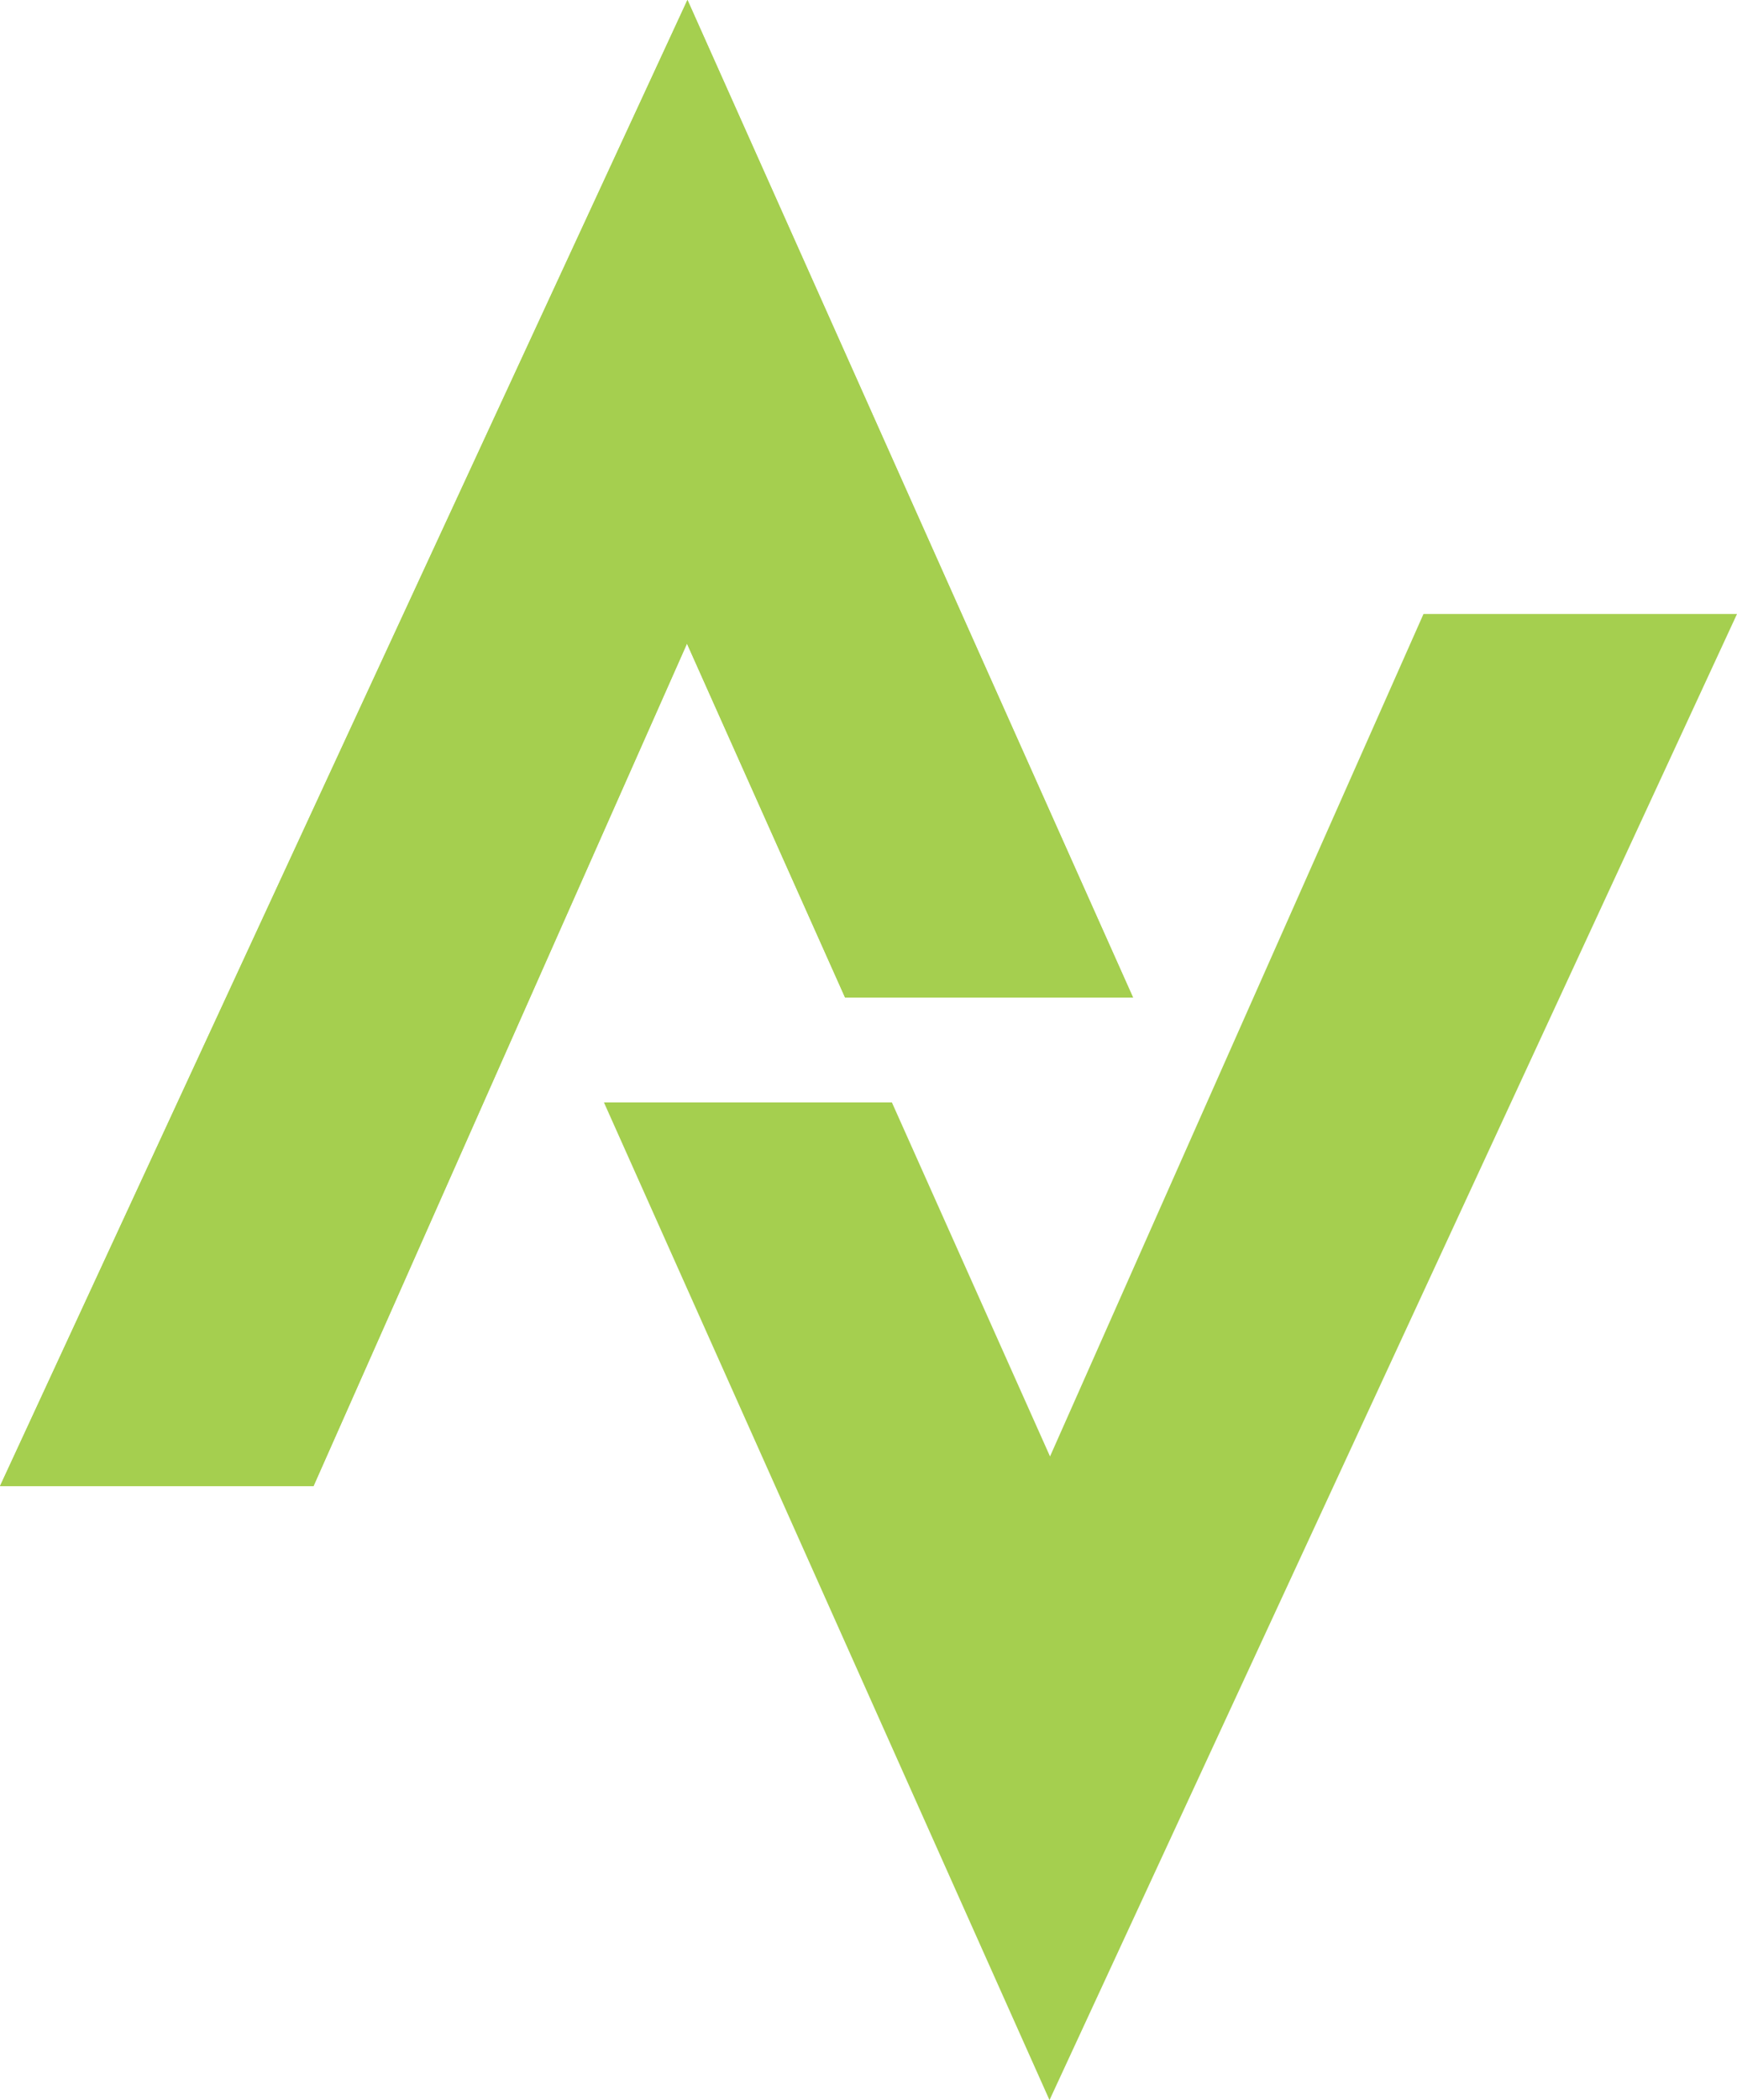 <?xml version="1.0" encoding="UTF-8"?>
<svg xmlns="http://www.w3.org/2000/svg" id="Layer_2" viewBox="0 0 267.16 322.85">
  <defs>
    <style>
      .cls-1 {
        fill: #a5cf4f;
      }
    </style>
  </defs>
  <g id="Layer_1-2" data-name="Layer_1">
    <polygon class="cls-1" points="105.73 0 0 228.46 48.22 228.46 105.66 98.94 129.98 153.36 174.27 153.36 105.74 0 105.73 0"></polygon>
    <polygon class="cls-1" points="105.73 0 0 228.46 48.22 228.46 105.66 98.94 129.98 153.36 174.27 153.36 105.74 0 105.73 0"></polygon>
    <polygon class="cls-1" points="218.94 94.39 161.5 223.9 137.18 169.48 92.89 169.48 161.42 322.85 267.16 94.39 218.94 94.39"></polygon>
  </g>
</svg>
